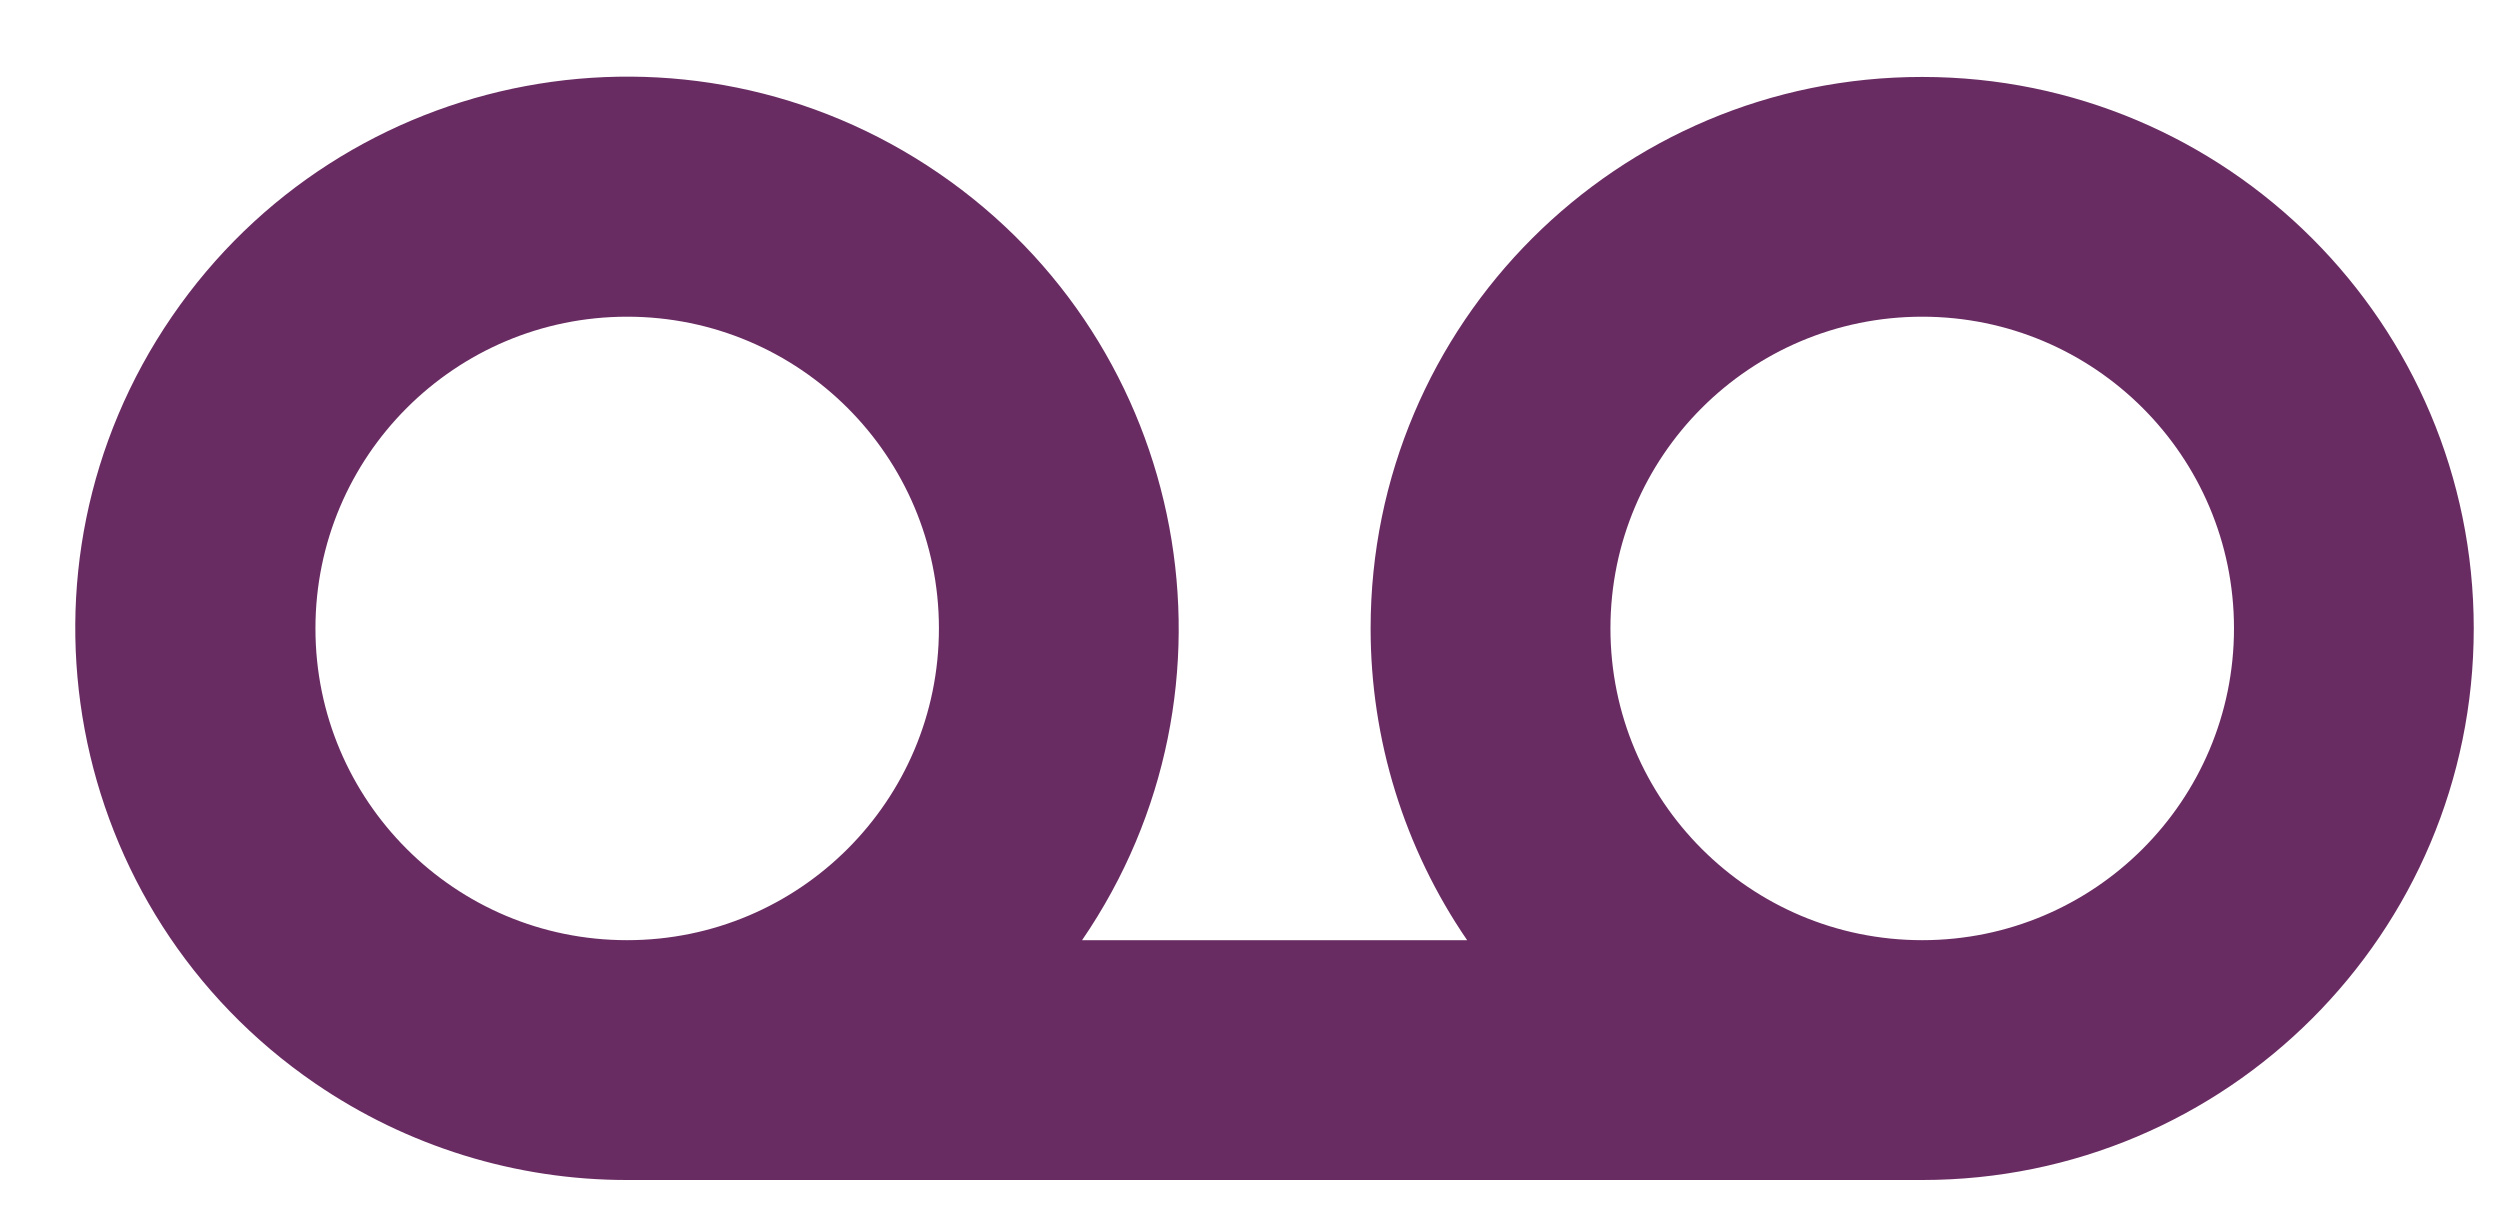 <?xml version="1.0" encoding="UTF-8" standalone="no"?>
<!DOCTYPE svg PUBLIC "-//W3C//DTD SVG 1.1//EN" "http://www.w3.org/Graphics/SVG/1.1/DTD/svg11.dtd">
<svg width="100%" height="100%" viewBox="0 0 139 67" version="1.1" xmlns="http://www.w3.org/2000/svg" xmlns:xlink="http://www.w3.org/1999/xlink" xml:space="preserve" xmlns:serif="http://www.serif.com/" style="fill-rule:evenodd;clip-rule:evenodd;stroke-linejoin:round;stroke-miterlimit:2;">
    <g id="Layer-1" serif:id="Layer 1" transform="matrix(4.167,0,0,4.167,-13960,-21600)">
        <g>
            <g transform="matrix(1,0,0,1,3375.78,5186.8)">
                <path d="M0,9.33C-2.298,9.33 -4.16,7.468 -4.16,5.17C-4.16,2.873 -2.298,1.011 0,1.011C2.298,1.011 4.16,2.873 4.16,5.17C4.16,7.468 2.298,9.33 0,9.33M-21.439,5.17C-21.439,2.873 -19.577,1.011 -17.28,1.011C-14.982,1.011 -13.12,2.873 -13.12,5.17C-13.12,7.468 -14.982,9.33 -17.28,9.33C-19.577,9.331 -21.439,7.47 -21.439,5.173L-21.439,5.17ZM0,-2.188C-4.063,-2.19 -7.359,1.103 -7.36,5.168C-7.361,6.653 -6.912,8.104 -6.072,9.33L-11.21,9.33C-8.912,5.976 -9.768,1.395 -13.121,-0.902C-16.475,-3.201 -21.056,-2.345 -23.354,1.009C-25.652,4.362 -24.797,8.943 -21.443,11.241C-20.217,12.081 -18.766,12.531 -17.28,12.53L0,12.53C4.064,12.53 7.359,9.236 7.359,5.172C7.36,1.107 4.065,-2.188 0.001,-2.188L0,-2.188Z" style="fill:rgb(105,44,98);fill-rule:nonzero;"/>
            </g>
        </g>
    </g>
</svg>
